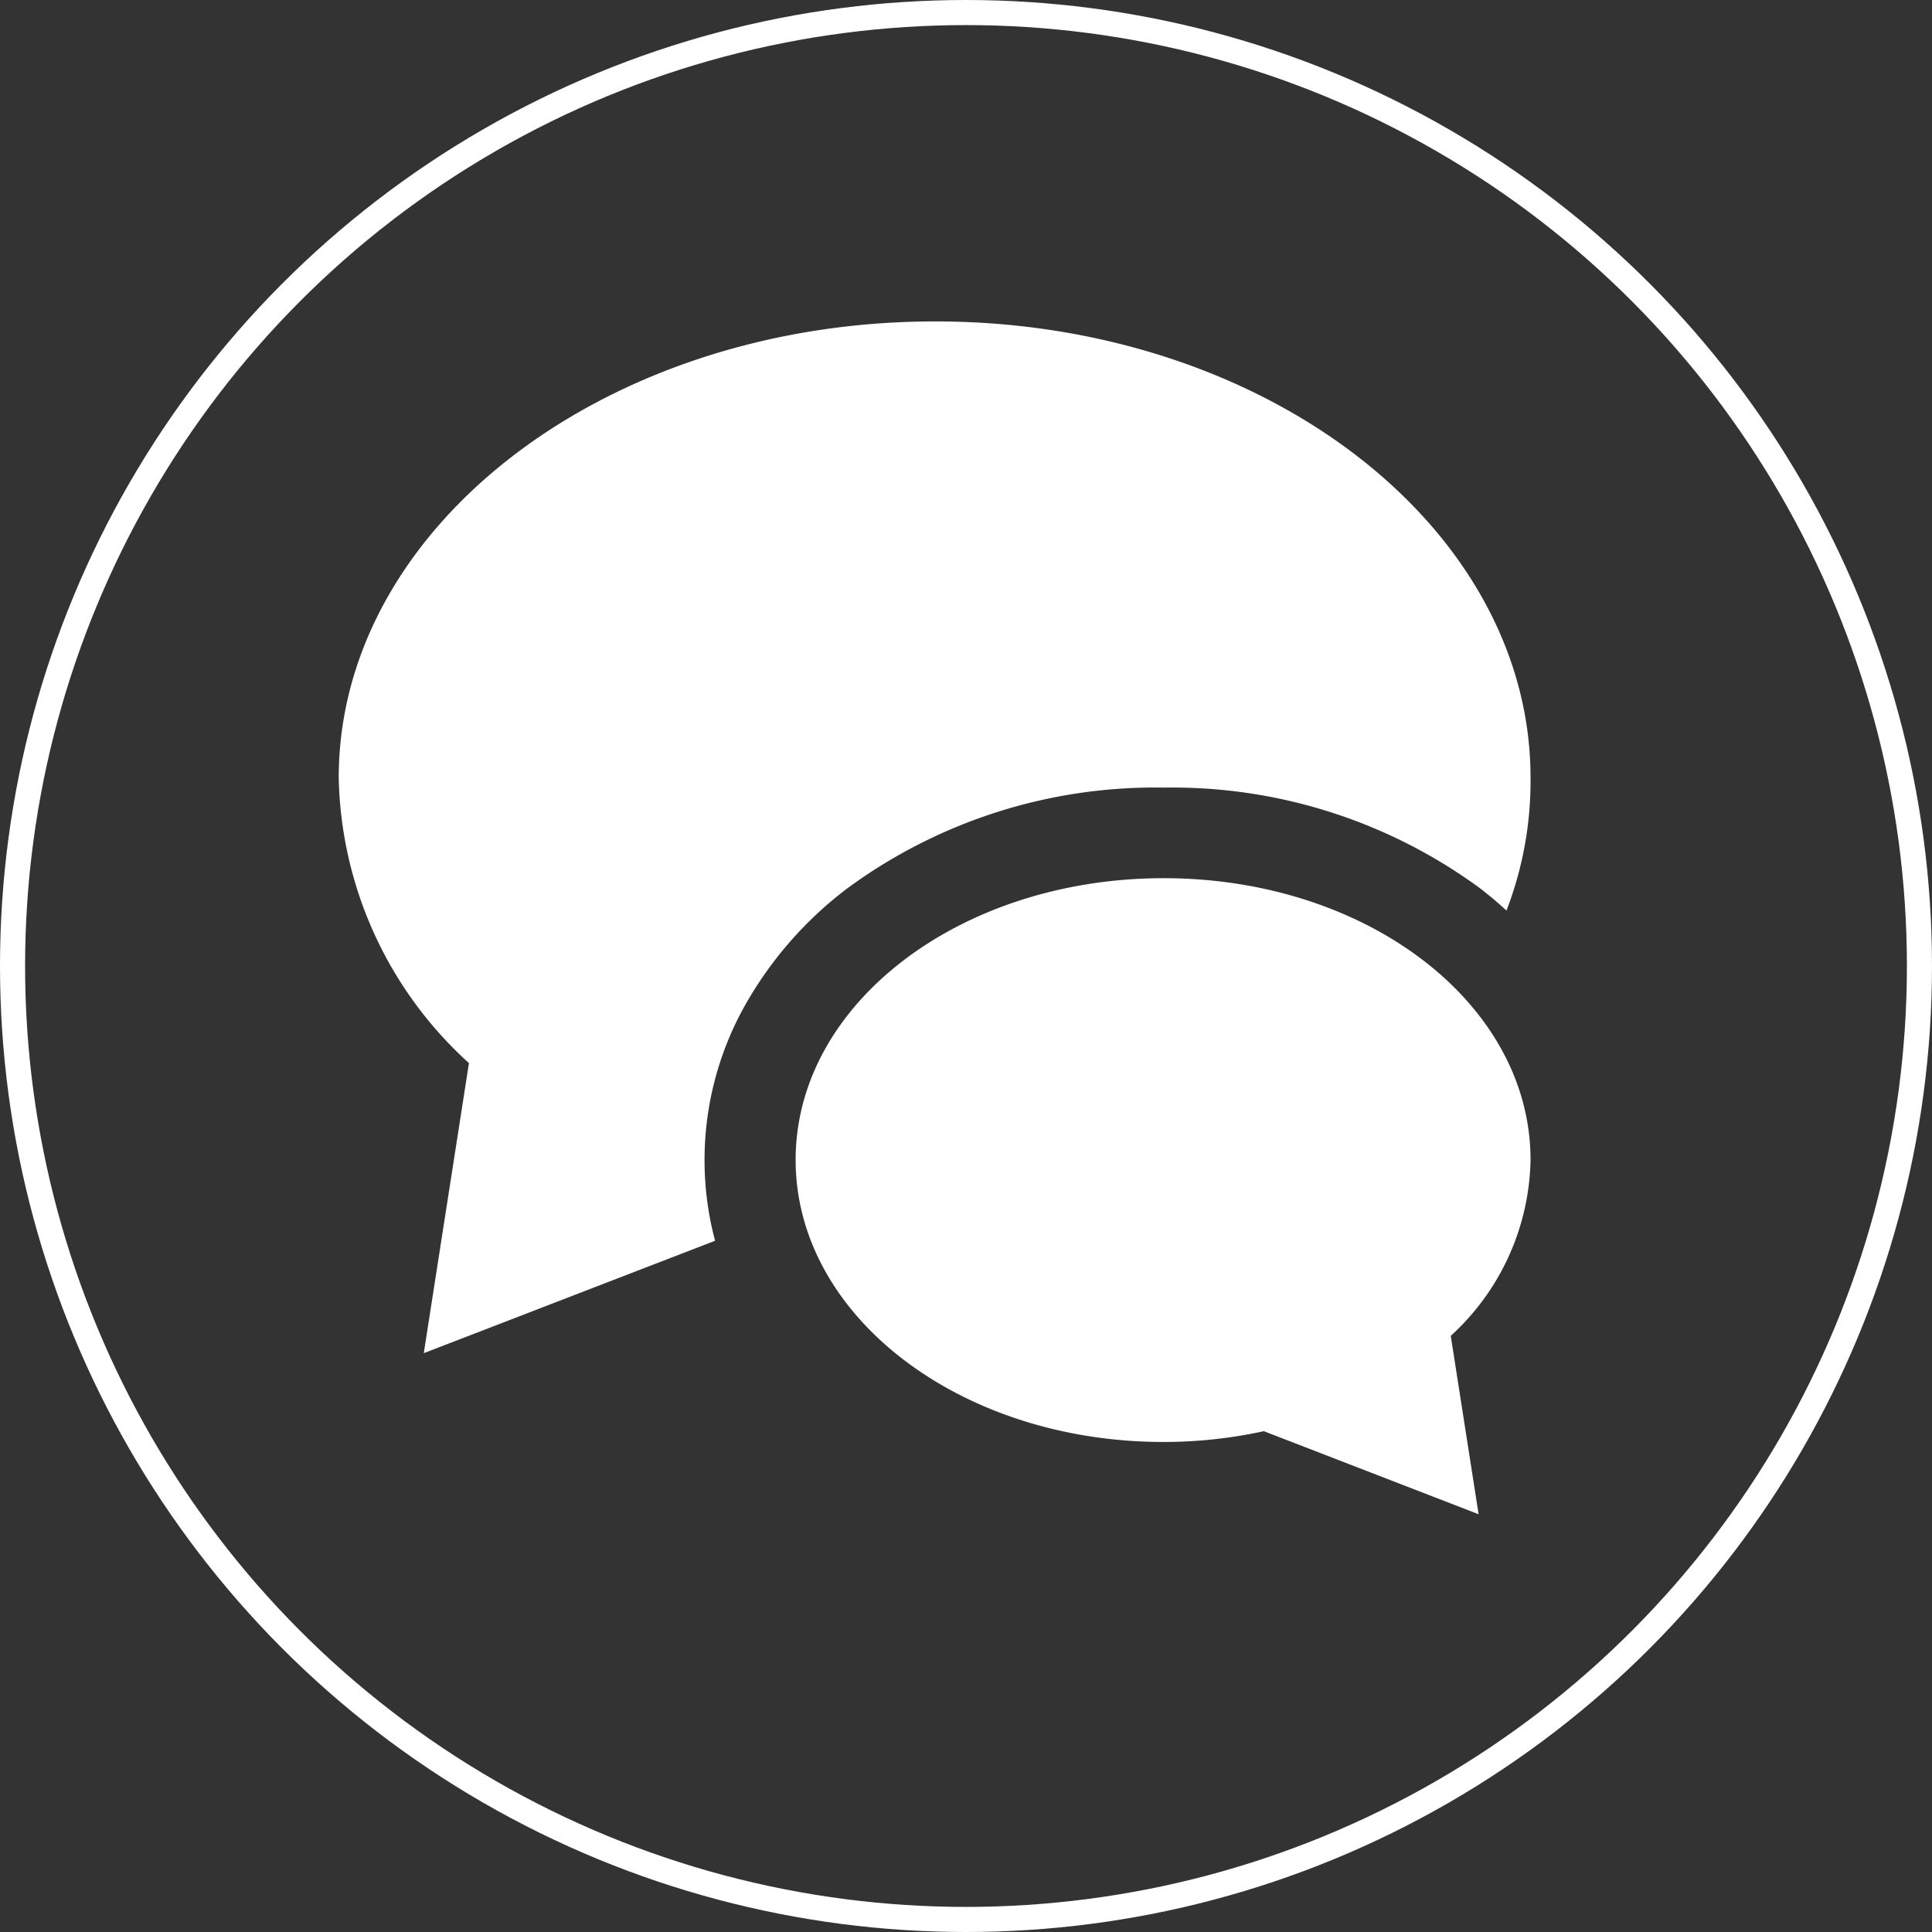 <svg xmlns="http://www.w3.org/2000/svg" xmlns:xlink="http://www.w3.org/1999/xlink" viewBox="0 0 77 77"><rect x="0" y="0" width="77" height="77" fill="#333333" stroke="none"/><defs><style>.cls-1,.cls-4{fill:none;}.cls-2{clip-path:url(#clip-path);}.cls-3{fill:#fff;}.cls-4{stroke:#fff;stroke-miterlimit:10;}</style><clipPath id="clip-path"><circle class="cls-1" cx="38.5" cy="38.5" r="31.58"/></clipPath></defs><title>資產 5</title><g id="圖層_2" data-name="圖層 2"><g id="圖層_1-2" data-name="圖層 1"><g class="cls-2"><path class="cls-3" d="M61,46.23C61,40,54.48,35,46.38,35S31.71,40,31.71,46.23s6.57,11.24,14.66,11.24a18.77,18.77,0,0,0,4-.43l8.56,3.31-1.11-7.11A9.72,9.72,0,0,0,61,46.23Z"/><path class="cls-3" d="M33.79,35.39a20.71,20.71,0,0,1,12.59-4,20.73,20.73,0,0,1,12.59,4q.56.43,1.07.9A14.33,14.33,0,0,0,61,31C61,21,50.4,12.81,37.27,12.81S13.5,21,13.5,31a15.76,15.76,0,0,0,5.19,11.37L16.89,53.93l11.61-4.48a12.38,12.38,0,0,1-.42-3.22,12.59,12.59,0,0,1,1.6-6.14A15.2,15.2,0,0,1,33.79,35.39Z"/></g><circle class="cls-4" cx="38.5" cy="38.5" r="38"/></g></g></svg>